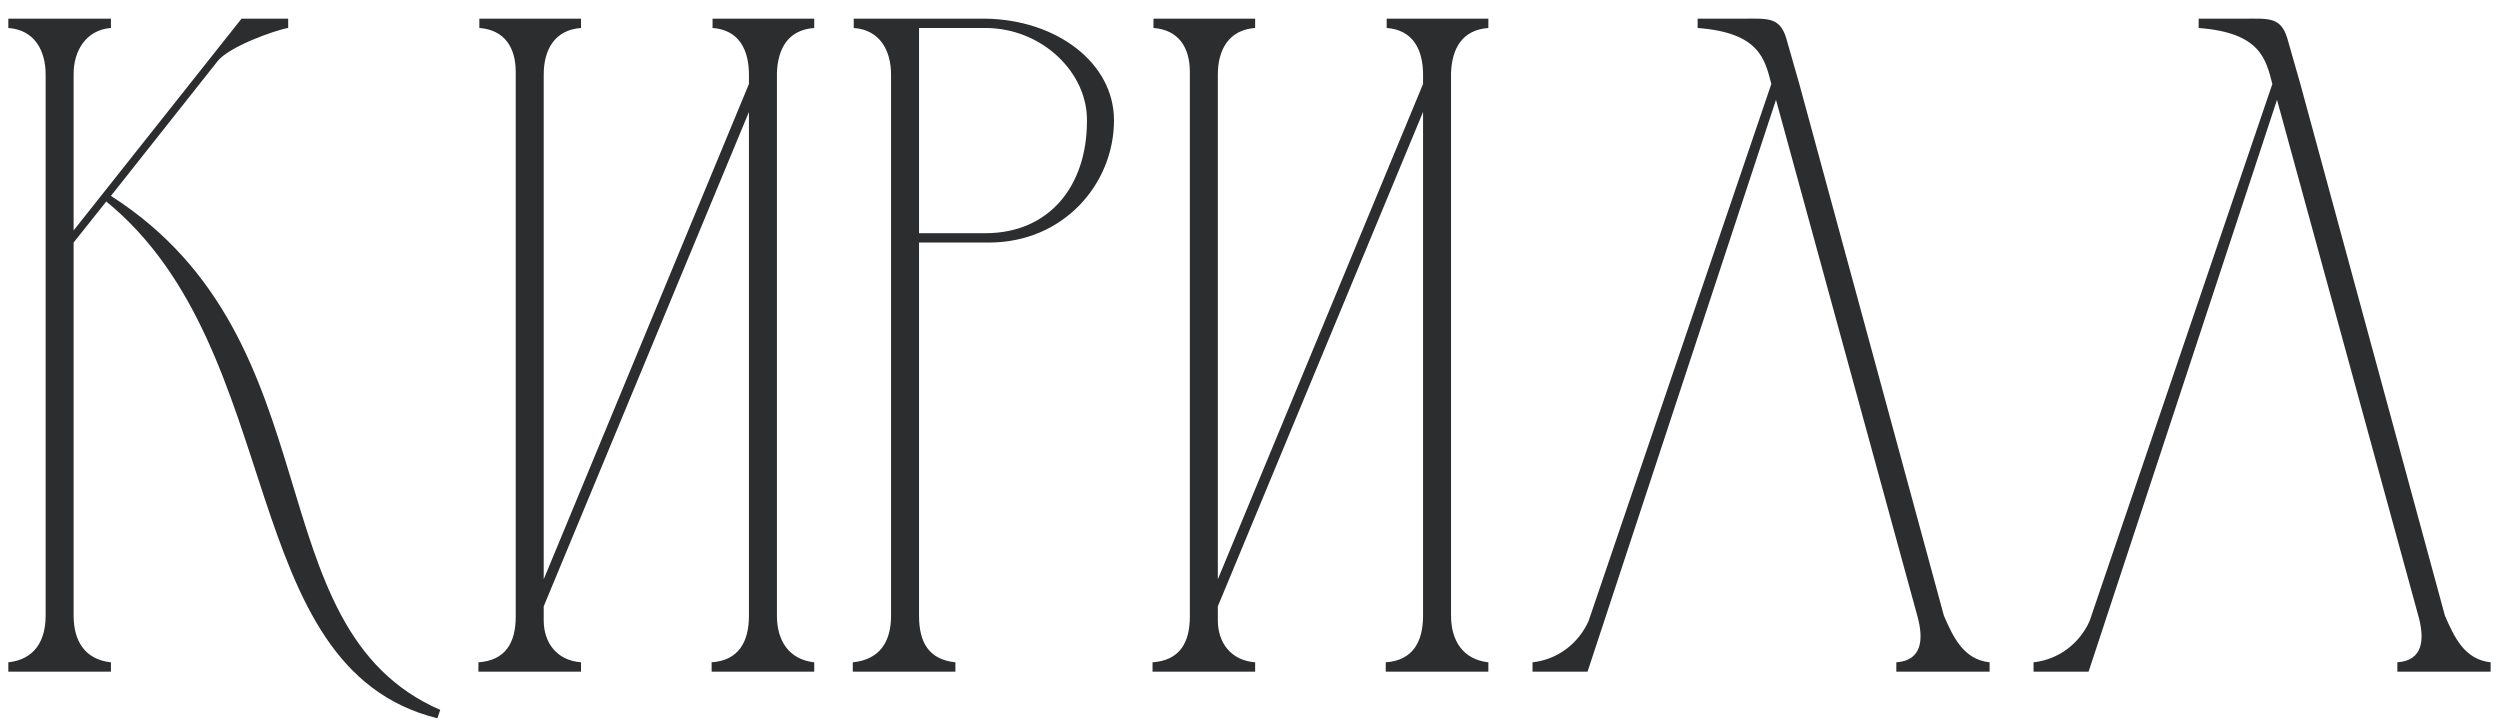 <?xml version="1.0" encoding="UTF-8"?> <svg xmlns="http://www.w3.org/2000/svg" width="134" height="39" viewBox="0 0 134 39" fill="none"> <path d="M2.446 33C2.446 34.35 1.846 35.35 0.446 35.5V36H5.946V35.5C4.546 35.35 3.946 34.35 3.946 33V13L5.696 10.8C15.496 18.8 12.546 35.8 23.446 38.5L23.596 38.05C13.496 33.65 18.146 18.3 5.946 10.5L11.646 3.3C12.246 2.5 14.796 1.6 15.446 1.5V1H12.946L3.946 12.35V3.95C3.946 2.75 4.596 1.6 5.946 1.5V1H0.446V1.5C1.846 1.6 2.446 2.7 2.446 4V33ZM29.143 31.05V4C29.143 2.65 29.743 1.6 31.143 1.5V1H25.693V1.5C27.043 1.6 27.643 2.55 27.643 3.85V33.05C27.643 34.45 27.093 35.4 25.643 35.5V36H31.143V35.5C29.843 35.4 29.143 34.45 29.143 33.25V32.5L40.143 6V33C40.143 34.4 39.593 35.4 38.143 35.5V36H43.643V35.5C42.293 35.35 41.643 34.35 41.643 33V3.9C41.693 2.6 42.243 1.6 43.643 1.5V1H38.193V1.5C39.593 1.6 40.143 2.65 40.143 4V4.5L29.143 31.05ZM45.76 1.5C47.16 1.6 47.76 2.7 47.76 4V3.95V33C47.76 34.4 47.16 35.35 45.71 35.5V36H51.21V35.5C49.76 35.35 49.26 34.4 49.26 33V13H53.01C57.01 13 59.71 9.85 59.71 6.45C59.71 3.35 56.61 1.05 52.81 1H45.76V1.5ZM52.81 1.5C55.86 1.5 58.31 3.9 58.26 6.5C58.26 9.95 56.26 12.5 52.81 12.5H49.26V1.5H52.81ZM65.276 31.05V4C65.276 2.65 65.876 1.6 67.276 1.5V1H61.826V1.5C63.176 1.6 63.776 2.55 63.776 3.85V33.05C63.776 34.45 63.226 35.4 61.776 35.5V36H67.276V35.5C65.976 35.4 65.276 34.45 65.276 33.25V32.5L76.276 6V33C76.276 34.4 75.726 35.4 74.276 35.5V36H79.776V35.5C78.426 35.35 77.776 34.35 77.776 33V3.9C77.826 2.6 78.376 1.6 79.776 1.5V1H74.326V1.5C75.726 1.6 76.276 2.65 76.276 4V4.5L65.276 31.05ZM106.643 35.5C105.243 35.35 104.693 34.15 104.193 33L96.443 4.5L95.743 2.05C95.393 0.9 94.743 1 93.443 1C92.743 1 91.893 1 90.993 1V1.5C94.293 1.75 94.593 3.15 94.943 4.5L85.143 33.3C84.593 34.5 83.493 35.35 82.143 35.5V36H85.093L95.193 5.35L102.793 33.1C103.093 34.25 103.043 35.4 101.643 35.5V36H106.643V35.5ZM133.498 35.5C132.098 35.35 131.548 34.15 131.048 33L123.298 4.5L122.598 2.05C122.248 0.9 121.598 1 120.298 1C119.598 1 118.748 1 117.848 1V1.5C121.148 1.75 121.448 3.15 121.798 4.5L111.998 33.3C111.448 34.5 110.348 35.35 108.998 35.5V36H111.948L122.048 5.35L129.648 33.1C129.948 34.25 129.898 35.4 128.498 35.5V36H133.498V35.5Z" fill="#2C2D2F"></path> </svg> 